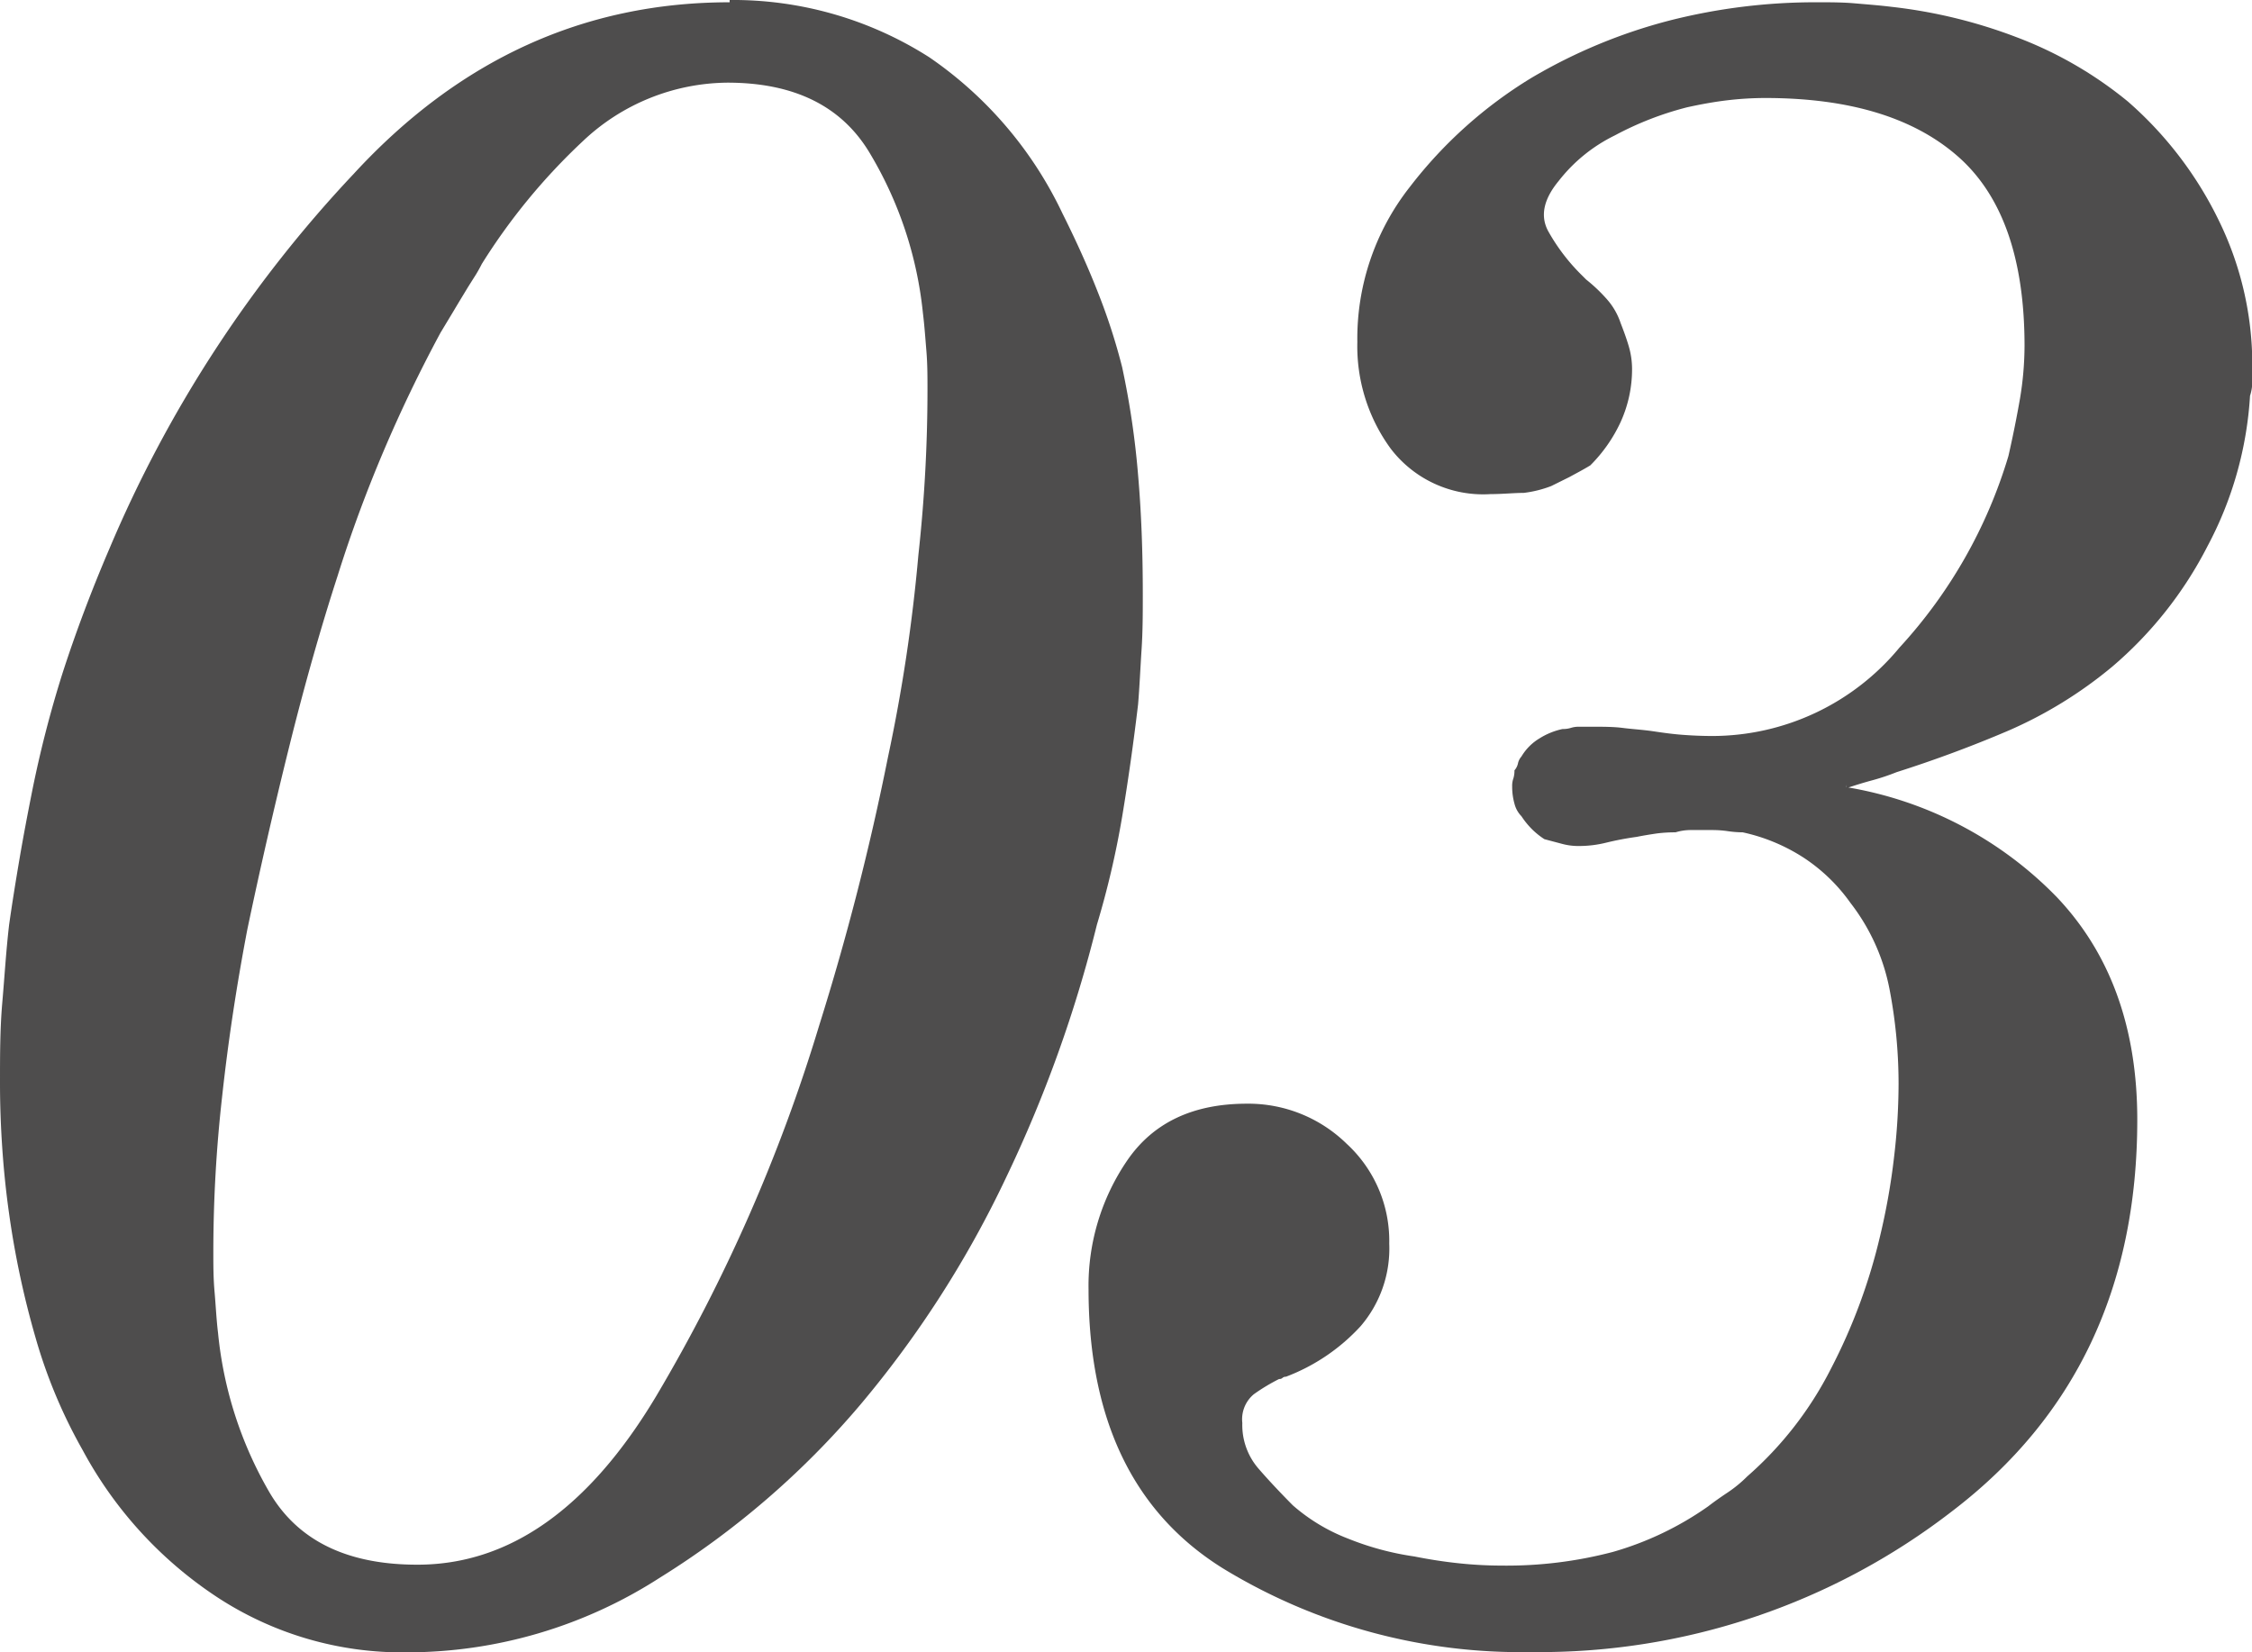 <svg xmlns="http://www.w3.org/2000/svg" viewBox="0 0 148.21 108.73"><defs><style>.cls-1{isolation:isolate;}.cls-2{mix-blend-mode:multiply;}.cls-3{fill:#4e4d4d;}</style></defs><g class="cls-1"><g id="レイヤー_1" data-name="レイヤー 1"><g class="cls-2"><path class="cls-3" d="M50.74,23.56a24,24,0,0,1,13.14,3.77A25.89,25.89,0,0,1,72.64,37.6c.91,1.82,1.69,3.55,2.34,5.21a39.94,39.94,0,0,1,1.59,4.91,55.2,55.2,0,0,1,1.05,7.1c.21,2.42.31,5,.31,7.85,0,1.21,0,2.42-.08,3.63s-.13,2.41-.23,3.62c-.3,2.52-.65,5-1.05,7.4a58.13,58.13,0,0,1-1.66,7.1,86.77,86.77,0,0,1-6,16.69A69,69,0,0,1,59.35,116a56,56,0,0,1-13.21,11.4,30.75,30.75,0,0,1-16.69,4.91A22.21,22.21,0,0,1,17,128.67,26.73,26.73,0,0,1,8.16,119a33.84,33.84,0,0,1-3.1-7.4,58.54,58.54,0,0,1-1.74-8.15c-.2-1.41-.35-2.85-.45-4.31s-.15-2.89-.15-4.3c0-1.81,0-3.57.15-5.29s.25-3.42.45-5.13c.2-1.41.43-2.84.68-4.31s.53-2.94.83-4.45a74.16,74.16,0,0,1,2-7.78c.86-2.66,1.89-5.41,3.1-8.23A83,83,0,0,1,26,35Q36.39,23.71,50.74,23.71Zm-9.66,9.29a40.28,40.28,0,0,0-6.65,8.08c-.1.2-.22.42-.37.67l-.53.84c-.3.5-.61,1-.91,1.51l-.91,1.51c-1.41,2.62-2.66,5.23-3.77,7.85s-2.12,5.34-3,8.15q-1.67,5.15-3.17,11.18T19,84.72q-1.07,5.59-1.66,11A91.32,91.32,0,0,0,16.76,106c0,.81,0,1.67.08,2.57s.12,1.81.23,2.72a25.83,25.83,0,0,0,3.39,10.5q2.8,4.76,9.74,4.75,9.07,0,15.71-11.1A110.26,110.26,0,0,0,56.63,91.06a170.43,170.43,0,0,0,4.53-17.67,109.68,109.68,0,0,0,2-13.29q.3-2.73.45-5.46t.15-5.46c0-.81,0-1.65-.07-2.5s-.13-1.7-.23-2.51A25.47,25.47,0,0,0,60,33.7Q57.24,29,50.59,29A14,14,0,0,0,41.08,32.85Z" transform="translate(-2.72 -23.56)"/><path class="cls-3" d="M124.2,75.21v.15a25,25,0,0,1,13.89,7.25q5.29,5.58,5.29,14.65,0,16.45-12.16,25.74a44.38,44.38,0,0,1-27.71,9.29,37.61,37.61,0,0,1-20.31-5.51q-8.83-5.5-8.84-18.35a14.61,14.61,0,0,1,2.57-8.53q2.56-3.7,7.85-3.7a9.25,9.25,0,0,1,6.57,2.64,8.68,8.68,0,0,1,2.8,6.57,7.85,7.85,0,0,1-1.89,5.44,12.81,12.81,0,0,1-4.91,3.32.32.32,0,0,0-.23.08.29.29,0,0,1-.22.07,12.52,12.52,0,0,0-1.66,1,2.14,2.14,0,0,0-.76,1.89,4.38,4.38,0,0,0,1.06,3c.7.81,1.46,1.61,2.26,2.42a12.12,12.12,0,0,0,3.63,2.19A18.81,18.81,0,0,0,95.81,126q1.5.3,2.94.45a27,27,0,0,0,2.8.15,27.48,27.48,0,0,0,7.32-.9,20.79,20.79,0,0,0,6.27-3c.4-.31.83-.61,1.28-.91a8.44,8.44,0,0,0,1.29-1.06,23.56,23.56,0,0,0,5.51-7.09,37.32,37.32,0,0,0,3.24-8.76,43.59,43.59,0,0,0,.91-5.14,41.69,41.69,0,0,0,.3-4.83,33,33,0,0,0-.6-6.27,13.42,13.42,0,0,0-2.57-5.66A11.51,11.51,0,0,0,121.41,80a12.06,12.06,0,0,0-4-1.66,7,7,0,0,1-1-.08,7,7,0,0,0-1-.07h-1.36a3.43,3.43,0,0,0-1.06.15,9.66,9.66,0,0,0-1.2.07c-.41.06-.86.13-1.36.23a19.71,19.71,0,0,0-2,.38,7.41,7.41,0,0,1-1.81.22,4.11,4.11,0,0,1-1.13-.15l-1.13-.3a5.1,5.1,0,0,1-.84-.68,5.41,5.41,0,0,1-.67-.83,1.8,1.8,0,0,1-.46-.83,4.11,4.11,0,0,1-.15-1.13,1.44,1.44,0,0,1,.08-.53,1.7,1.7,0,0,0,.07-.53,1,1,0,0,0,.23-.45,1,1,0,0,1,.23-.46,3.45,3.45,0,0,1,1.2-1.2,4.66,4.66,0,0,1,1.51-.61,1.7,1.7,0,0,0,.53-.07,1.69,1.69,0,0,1,.53-.08h.91c.7,0,1.38,0,2,.08s1.33.12,2,.22,1.24.18,1.89.23,1.33.08,2,.08a16,16,0,0,0,12.31-5.82,32.22,32.22,0,0,0,7.17-12.61c.3-1.31.55-2.57.76-3.77a21.35,21.35,0,0,0,.3-3.48q0-8.61-4.38-12.46t-12.69-3.85a21.57,21.57,0,0,0-2.49.15c-.85.1-1.73.26-2.64.46A21,21,0,0,0,109,32.47a10.56,10.56,0,0,0-3.7,3c-1,1.21-1.23,2.32-.68,3.32a12.87,12.87,0,0,0,2.19,2.87l.3.3a10.48,10.48,0,0,1,1.36,1.29,4.51,4.51,0,0,1,.91,1.58c.2.51.38,1,.53,1.51a5.31,5.31,0,0,1,.22,1.51,8.38,8.38,0,0,1-.75,3.48,9.88,9.88,0,0,1-2,2.86c-.51.31-1,.56-1.36.76l-1.21.6A7.55,7.55,0,0,1,103,56c-.66,0-1.38.08-2.19.08a7.65,7.65,0,0,1-6.57-3,11.42,11.42,0,0,1-2.19-7A16.14,16.14,0,0,1,95.5,35.87a29.22,29.22,0,0,1,8-7.18,35.17,35.17,0,0,1,9.06-3.77,38.91,38.91,0,0,1,9.82-1.21c.8,0,1.61,0,2.41.07s1.61.13,2.42.23a33.47,33.47,0,0,1,8.23,2,26,26,0,0,1,7.32,4.23,24.7,24.7,0,0,1,6,7.86,21.58,21.58,0,0,1,2.19,9.51v1a3.05,3.05,0,0,1-.15,1,24.07,24.07,0,0,1-2.8,9.9,25.89,25.89,0,0,1-6.26,7.92,28.24,28.24,0,0,1-6.87,4.23q-3.56,1.52-7.33,2.72a14.63,14.63,0,0,1-1.58.53c-.56.15-1.14.33-1.74.53Z" transform="translate(-2.72 -23.56)"/></g></g></g></svg>